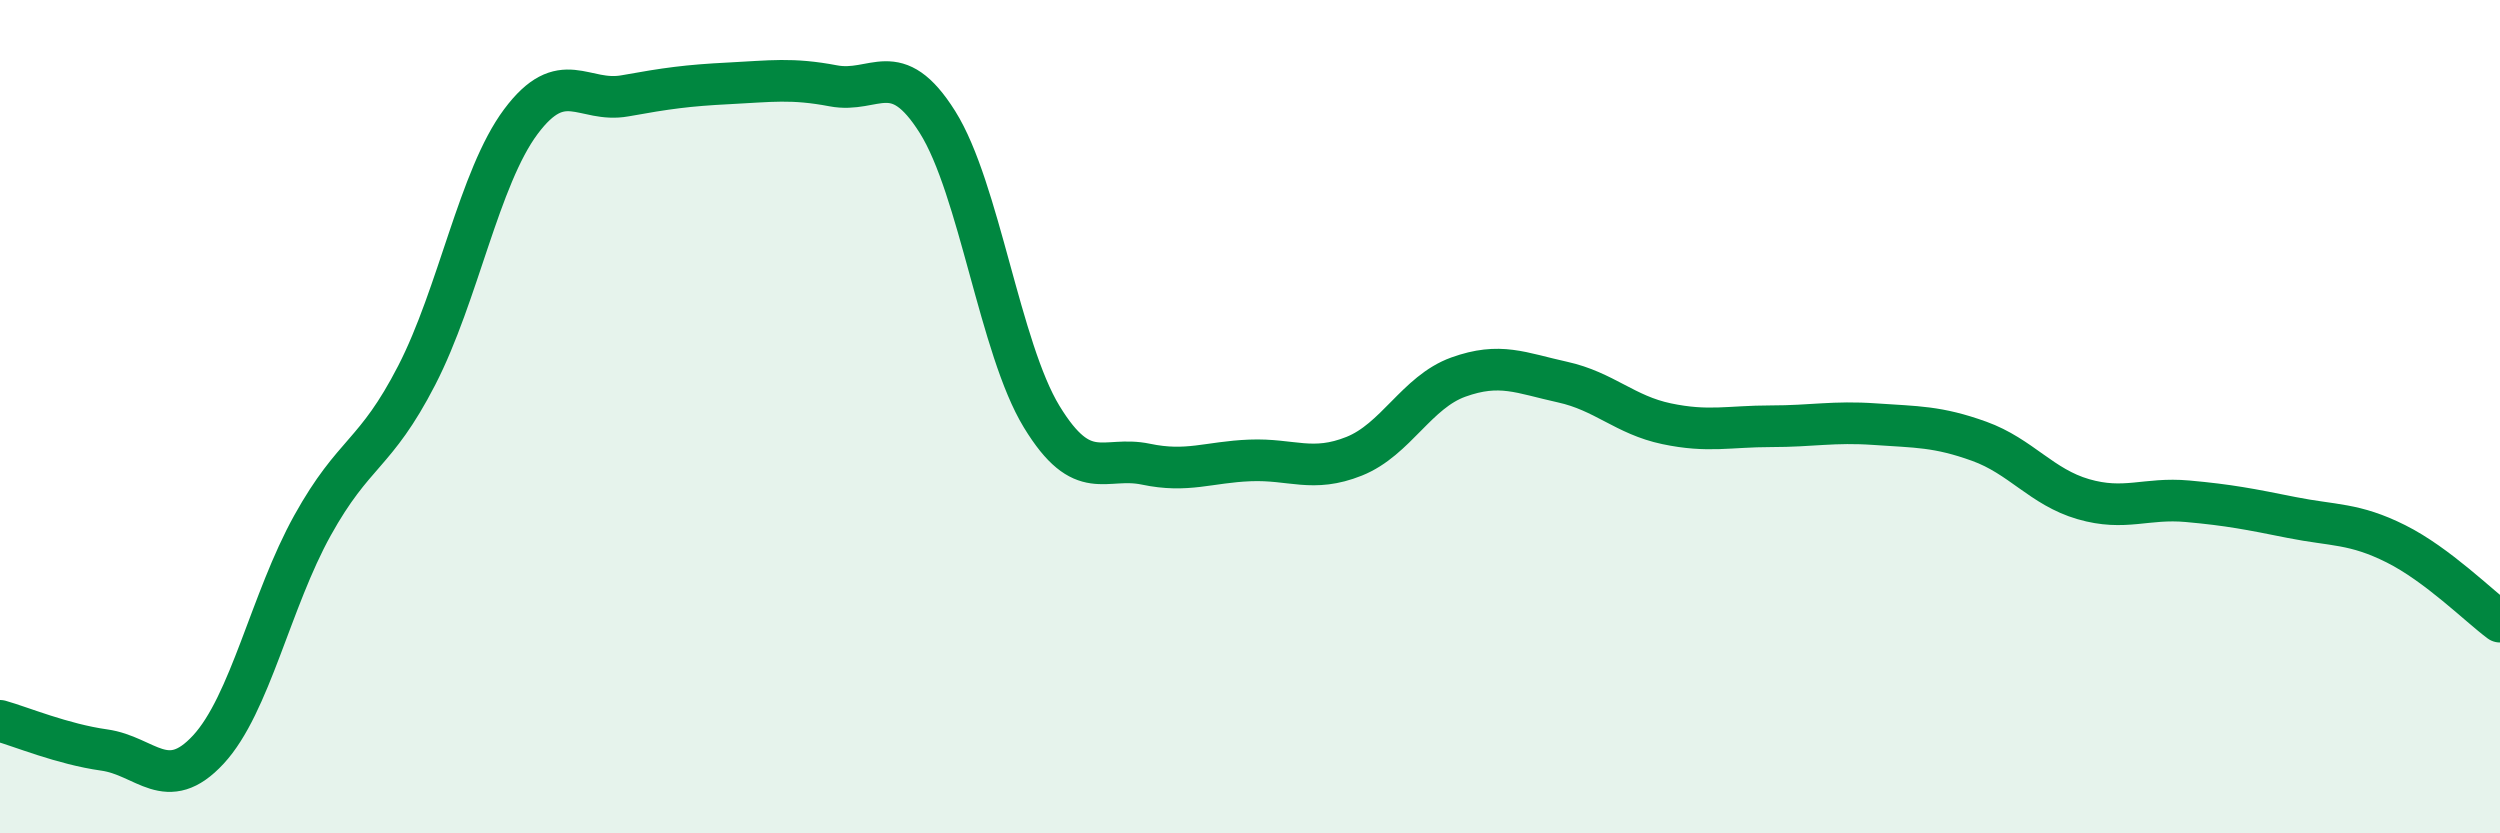 
    <svg width="60" height="20" viewBox="0 0 60 20" xmlns="http://www.w3.org/2000/svg">
      <path
        d="M 0,17.3 C 0.5,17.44 1.5,17.86 2.5,18 C 3.5,18.14 4,19.07 5,17.99 C 6,16.91 6.5,14.41 7.5,12.61 C 8.5,10.81 9,10.95 10,9.01 C 11,7.07 11.5,4.26 12.5,2.92 C 13.5,1.58 14,2.48 15,2.3 C 16,2.12 16.5,2.05 17.5,2 C 18.5,1.95 19,1.87 20,2.06 C 21,2.25 21.5,1.34 22.5,2.93 C 23.5,4.52 24,8.36 25,10 C 26,11.64 26.5,10.93 27.5,11.14 C 28.5,11.35 29,11.09 30,11.05 C 31,11.01 31.5,11.35 32.5,10.95 C 33.5,10.55 34,9.41 35,9.05 C 36,8.69 36.5,8.95 37.5,9.17 C 38.5,9.39 39,9.96 40,10.17 C 41,10.38 41.5,10.23 42.5,10.23 C 43.5,10.23 44,10.11 45,10.18 C 46,10.25 46.5,10.23 47.5,10.59 C 48.5,10.95 49,11.69 50,11.98 C 51,12.27 51.5,11.94 52.5,12.03 C 53.5,12.12 54,12.22 55,12.42 C 56,12.62 56.5,12.55 57.5,13.05 C 58.5,13.55 59.5,14.55 60,14.92L60 20L0 20Z"
        fill="#008740"
        opacity="0.1"
        stroke-linecap="round"
        stroke-linejoin="round"
      />
      <path
        d="M 0,17.3 C 0.5,17.44 1.5,17.86 2.5,18 C 3.5,18.14 4,19.07 5,17.99 C 6,16.91 6.5,14.41 7.5,12.61 C 8.5,10.81 9,10.95 10,9.01 C 11,7.07 11.5,4.26 12.5,2.92 C 13.5,1.58 14,2.48 15,2.3 C 16,2.12 16.5,2.05 17.5,2 C 18.5,1.95 19,1.87 20,2.06 C 21,2.25 21.5,1.34 22.5,2.93 C 23.5,4.52 24,8.36 25,10 C 26,11.64 26.5,10.93 27.5,11.14 C 28.5,11.35 29,11.09 30,11.05 C 31,11.01 31.5,11.35 32.5,10.95 C 33.5,10.55 34,9.41 35,9.05 C 36,8.69 36.5,8.95 37.5,9.17 C 38.5,9.39 39,9.96 40,10.17 C 41,10.38 41.5,10.23 42.5,10.23 C 43.5,10.23 44,10.11 45,10.18 C 46,10.25 46.5,10.23 47.5,10.59 C 48.5,10.95 49,11.69 50,11.98 C 51,12.27 51.5,11.94 52.5,12.03 C 53.5,12.12 54,12.22 55,12.42 C 56,12.62 56.5,12.55 57.5,13.05 C 58.5,13.55 59.5,14.55 60,14.92"
        stroke="#008740"
        stroke-width="1"
        fill="none"
        stroke-linecap="round"
        stroke-linejoin="round"
      />
    </svg>
  